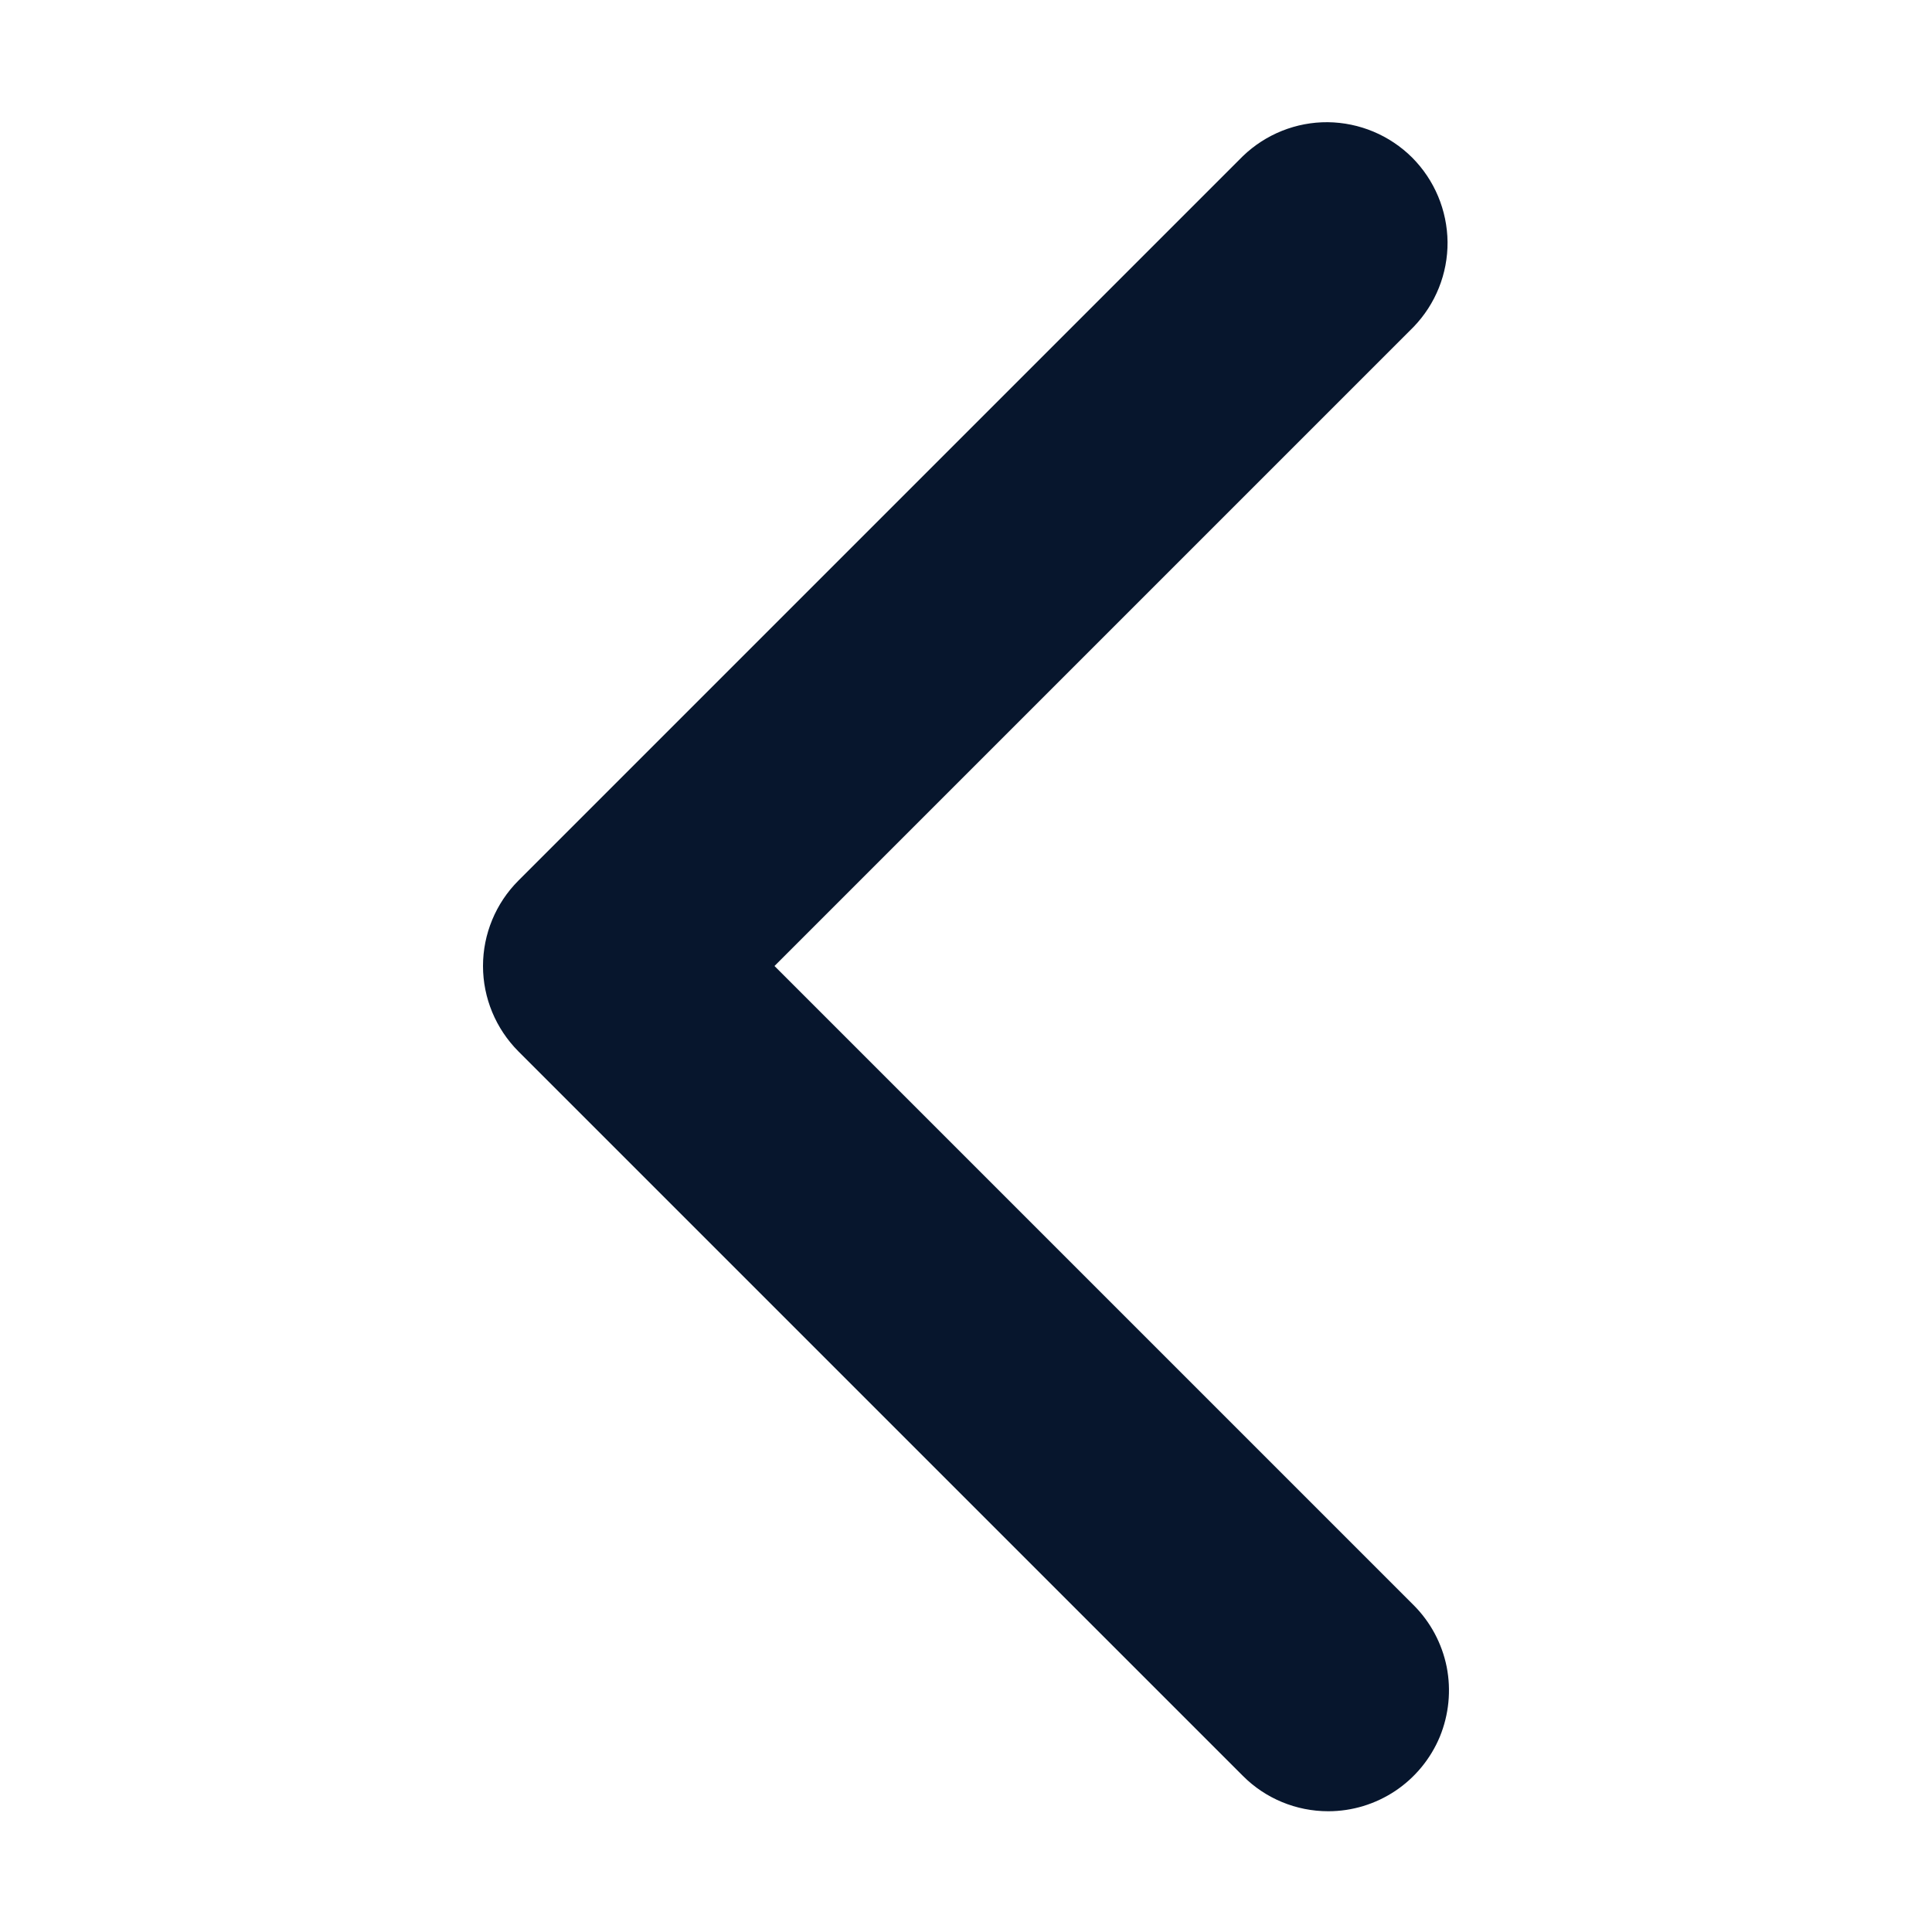 <svg width="16" height="16" viewBox="0 0 16 16" fill="none" xmlns="http://www.w3.org/2000/svg">
<g id="left-arrow 1">
<g id="Group">
<path id="Vector" d="M11 15C10.735 15 10.48 14.895 10.293 14.707L4.293 8.707C4.106 8.519 4 8.265 4 8C4 7.735 4.106 7.48 4.293 7.293L10.293 1.293C10.482 1.111 10.734 1.01 10.996 1.012C11.259 1.015 11.509 1.12 11.695 1.305C11.88 1.491 11.985 1.741 11.988 2.004C11.99 2.266 11.889 2.518 11.707 2.707L6.414 8L11.707 13.293C11.847 13.433 11.942 13.611 11.981 13.805C12.019 13.999 11.999 14.2 11.924 14.383C11.848 14.565 11.72 14.721 11.556 14.831C11.391 14.941 11.198 15 11 15Z" fill="#07162D"/>
</g>
</g>
</svg>
